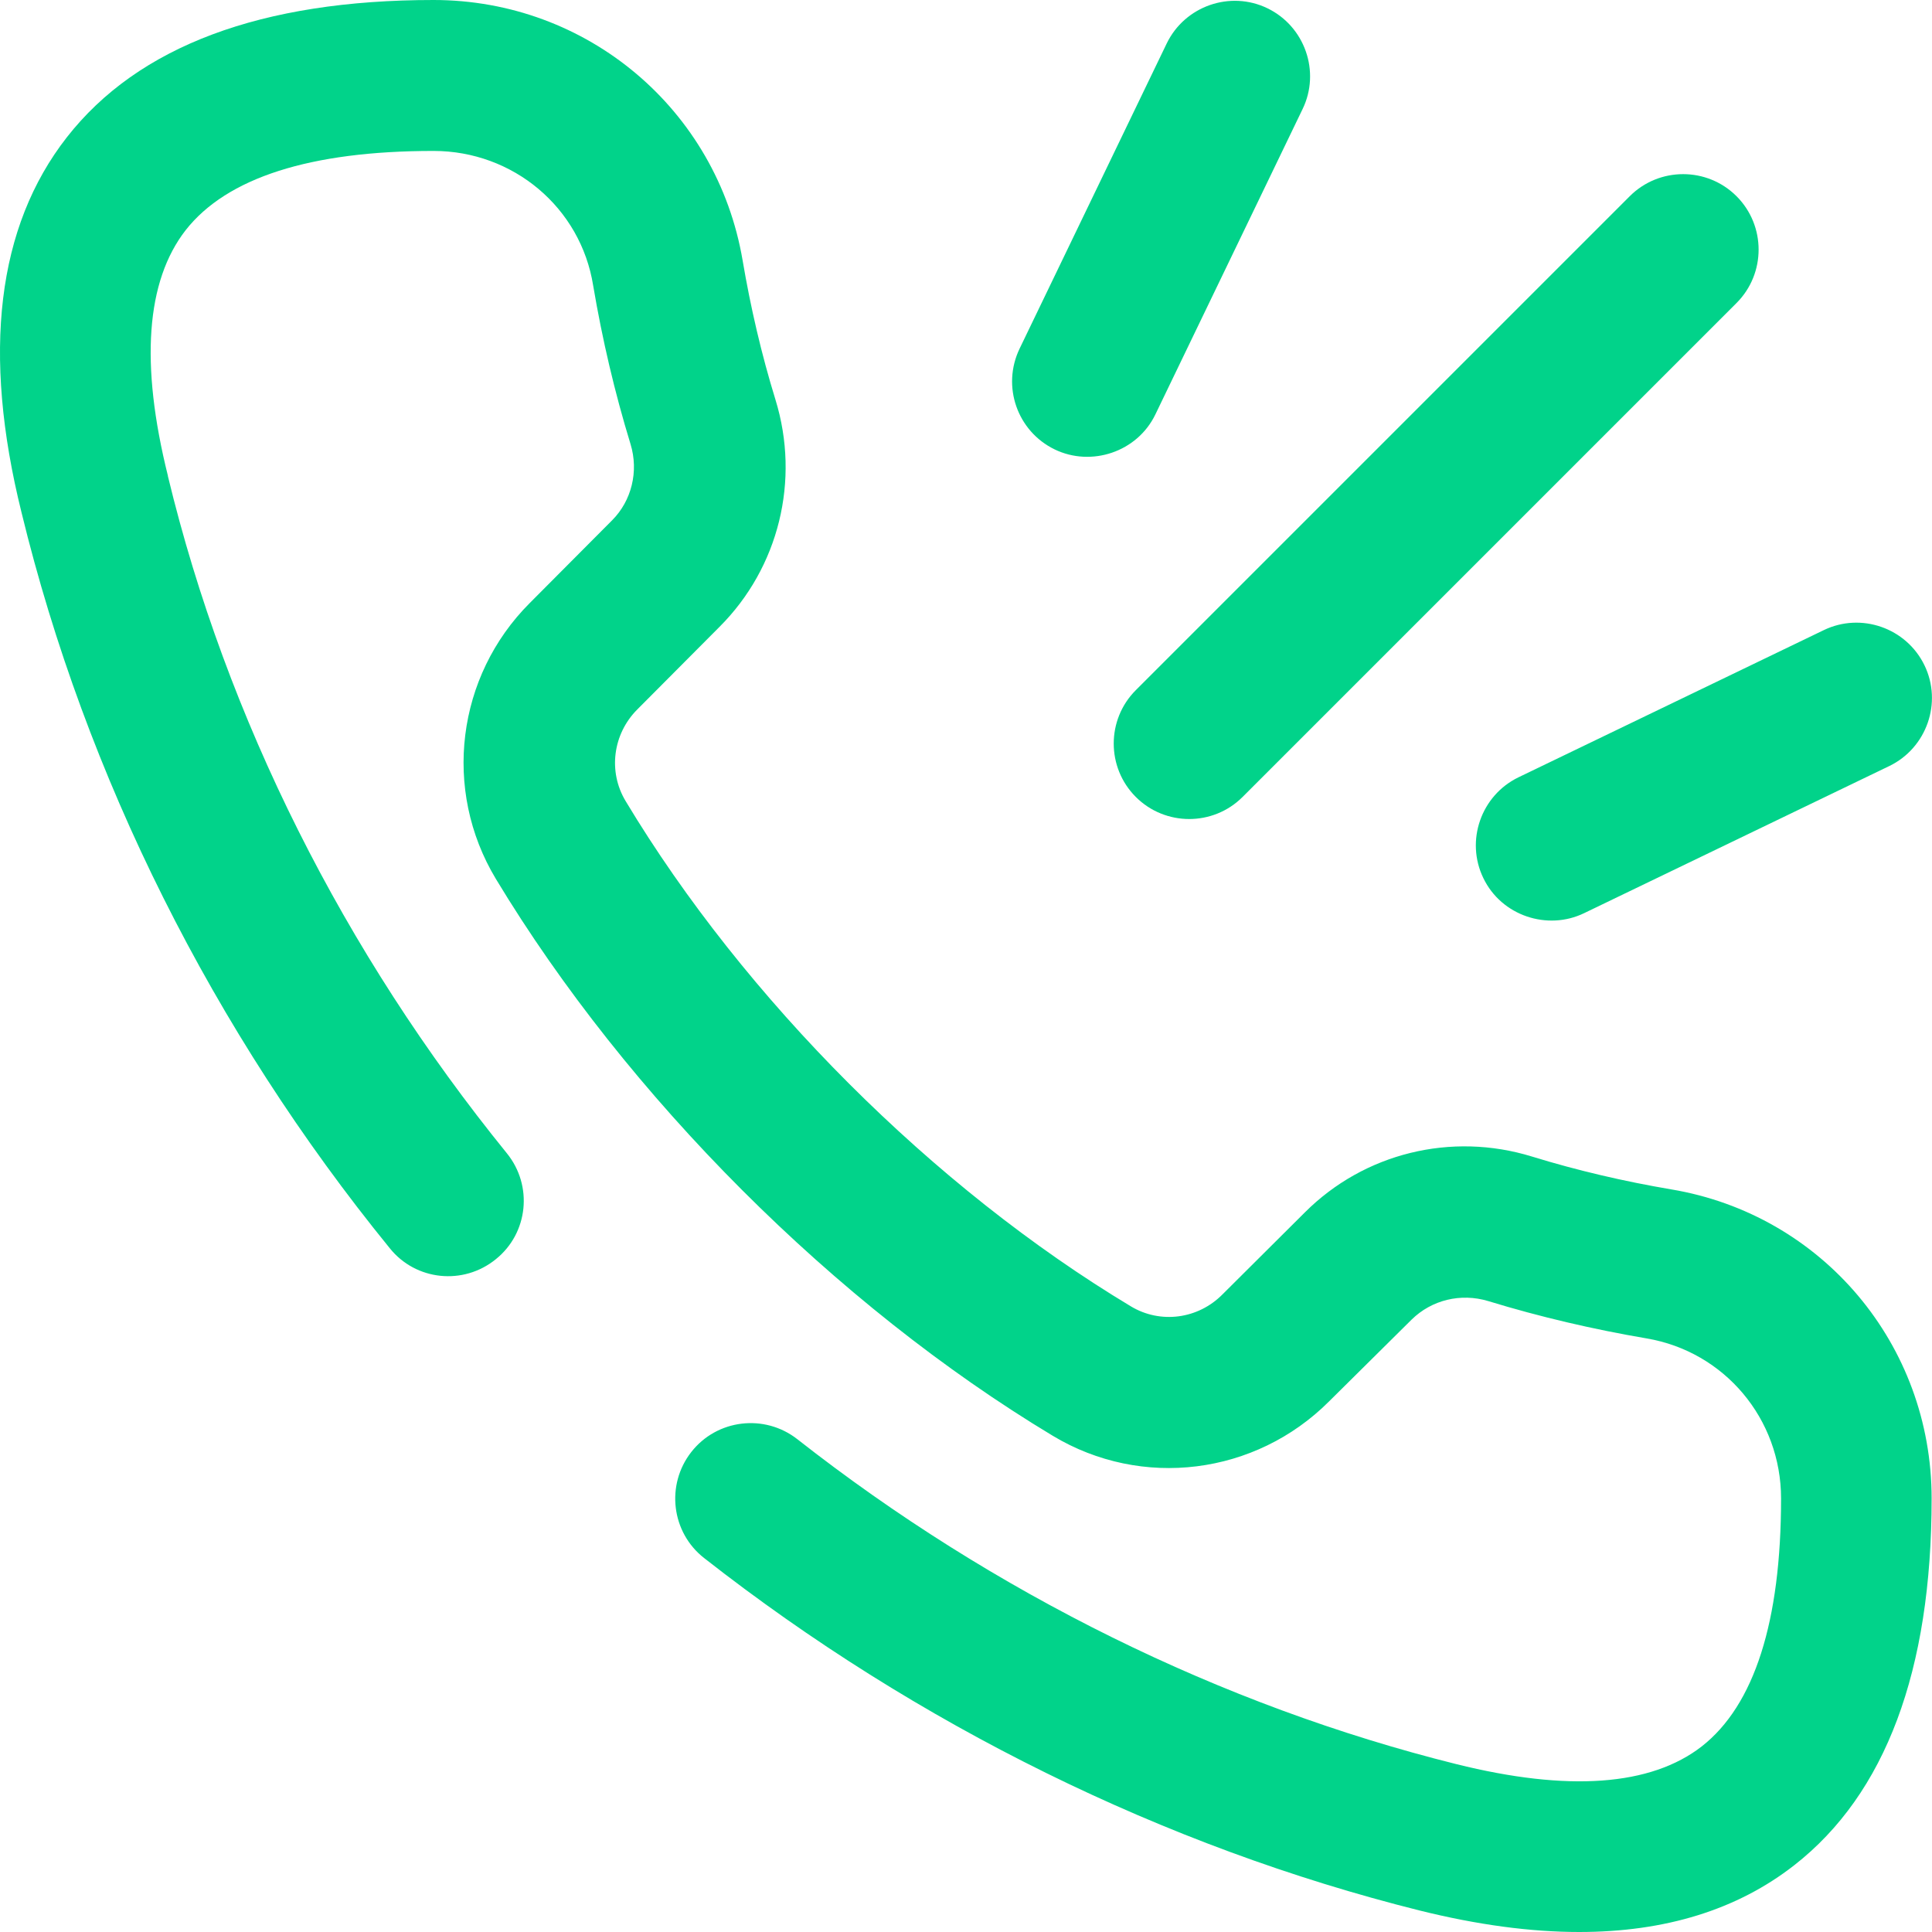 <svg xmlns="http://www.w3.org/2000/svg" viewBox="0 0 512 512" fill="#01d38a" xmlns:v="https://vecta.io/nano"><path d="M402.4 206l80.9-39c9.9-4.8 21.9-.6 26.7 9.3s.6 21.9-9.3 26.7l-80.9 39c-9.7 4.7-21.9.7-26.7-9.3-4.8-9.9-.6-21.9 9.3-26.7zM301 211.2c7.8 7.8 20.5 7.8 28.3 0L460.2 80.3c7.8-7.8 7.8-20.5 0-28.3s-20.5-7.8-28.3 0L301 182.9c-7.8 7.8-7.8 20.5 0 28.3zM492.5 466h0c.1-.1.1 0 0 0zm0 0h0zm-213-346.9c9.7 4.7 21.9.7 26.7-9.3l39-80.9c4.8-9.9.6-21.9-9.3-26.7s-21.9-.6-26.7 9.3l-39 80.9c-4.8 10-.6 21.9 9.3 26.7z"/><path d="M376.2 506.3c-67.6-16.9-133.2-49.2-189.6-93.4-8.7-6.8-10.2-19.4-3.4-28.1s19.4-10.2 28.1-3.4c52 40.8 112.4 70.6 174.6 86.1 29.7 7.4 51.6 5.8 65.1-4.7 13.9-10.9 21-33 21-65.7 0-21.1-15-38.9-35.6-42.4-14.1-2.4-28.3-5.7-42-9.9-7.3-2.2-15-.3-20.3 4.9l-21.9 21.7c-19.5 19.5-49.6 23.3-73.2 9.1-57.7-34.7-112.8-89.9-147.6-147.6-14.2-23.6-10.4-53.7 9-73.1l21.8-21.9c5.2-5.2 7.1-13 4.9-20.2-4.2-13.7-7.5-27.8-9.9-42C153.9 55 136 40 114.9 40c-32.7 0-54.8 7.1-65.7 21-10.5 13.5-12.1 35.4-4.7 65.1v.1c15.5 64.2 46.6 126.2 89.8 179.4 7 8.6 5.7 21.2-2.9 28.1-8.6 7-21.2 5.7-28.1-2.9-46.9-57.6-80.6-125.1-97.6-195-10.5-42.3-6.5-75.7 12-99.4C36.6 12.2 69.3 0 114.9 0c40.7 0 75.1 29 81.9 69 2.1 12.4 5 24.9 8.7 36.9 6.6 21.4.9 44.5-14.8 60.2L168.9 188c-6.5 6.5-7.8 16.5-3.1 24.3 31.5 52.4 81.6 102.5 133.9 133.9 7.8 4.7 17.8 3.4 24.3-3.2l21.8-21.7c15.7-15.7 38.8-21.4 60.2-14.8 12 3.7 24.5 6.6 36.9 8.7 40 6.7 69 41.1 69 81.9 0 45.6-12.2 78.3-36.4 97.2-15.1 11.8-34.2 17.7-57 17.7-12.9 0-27-1.9-42.3-5.7z"/></svg>